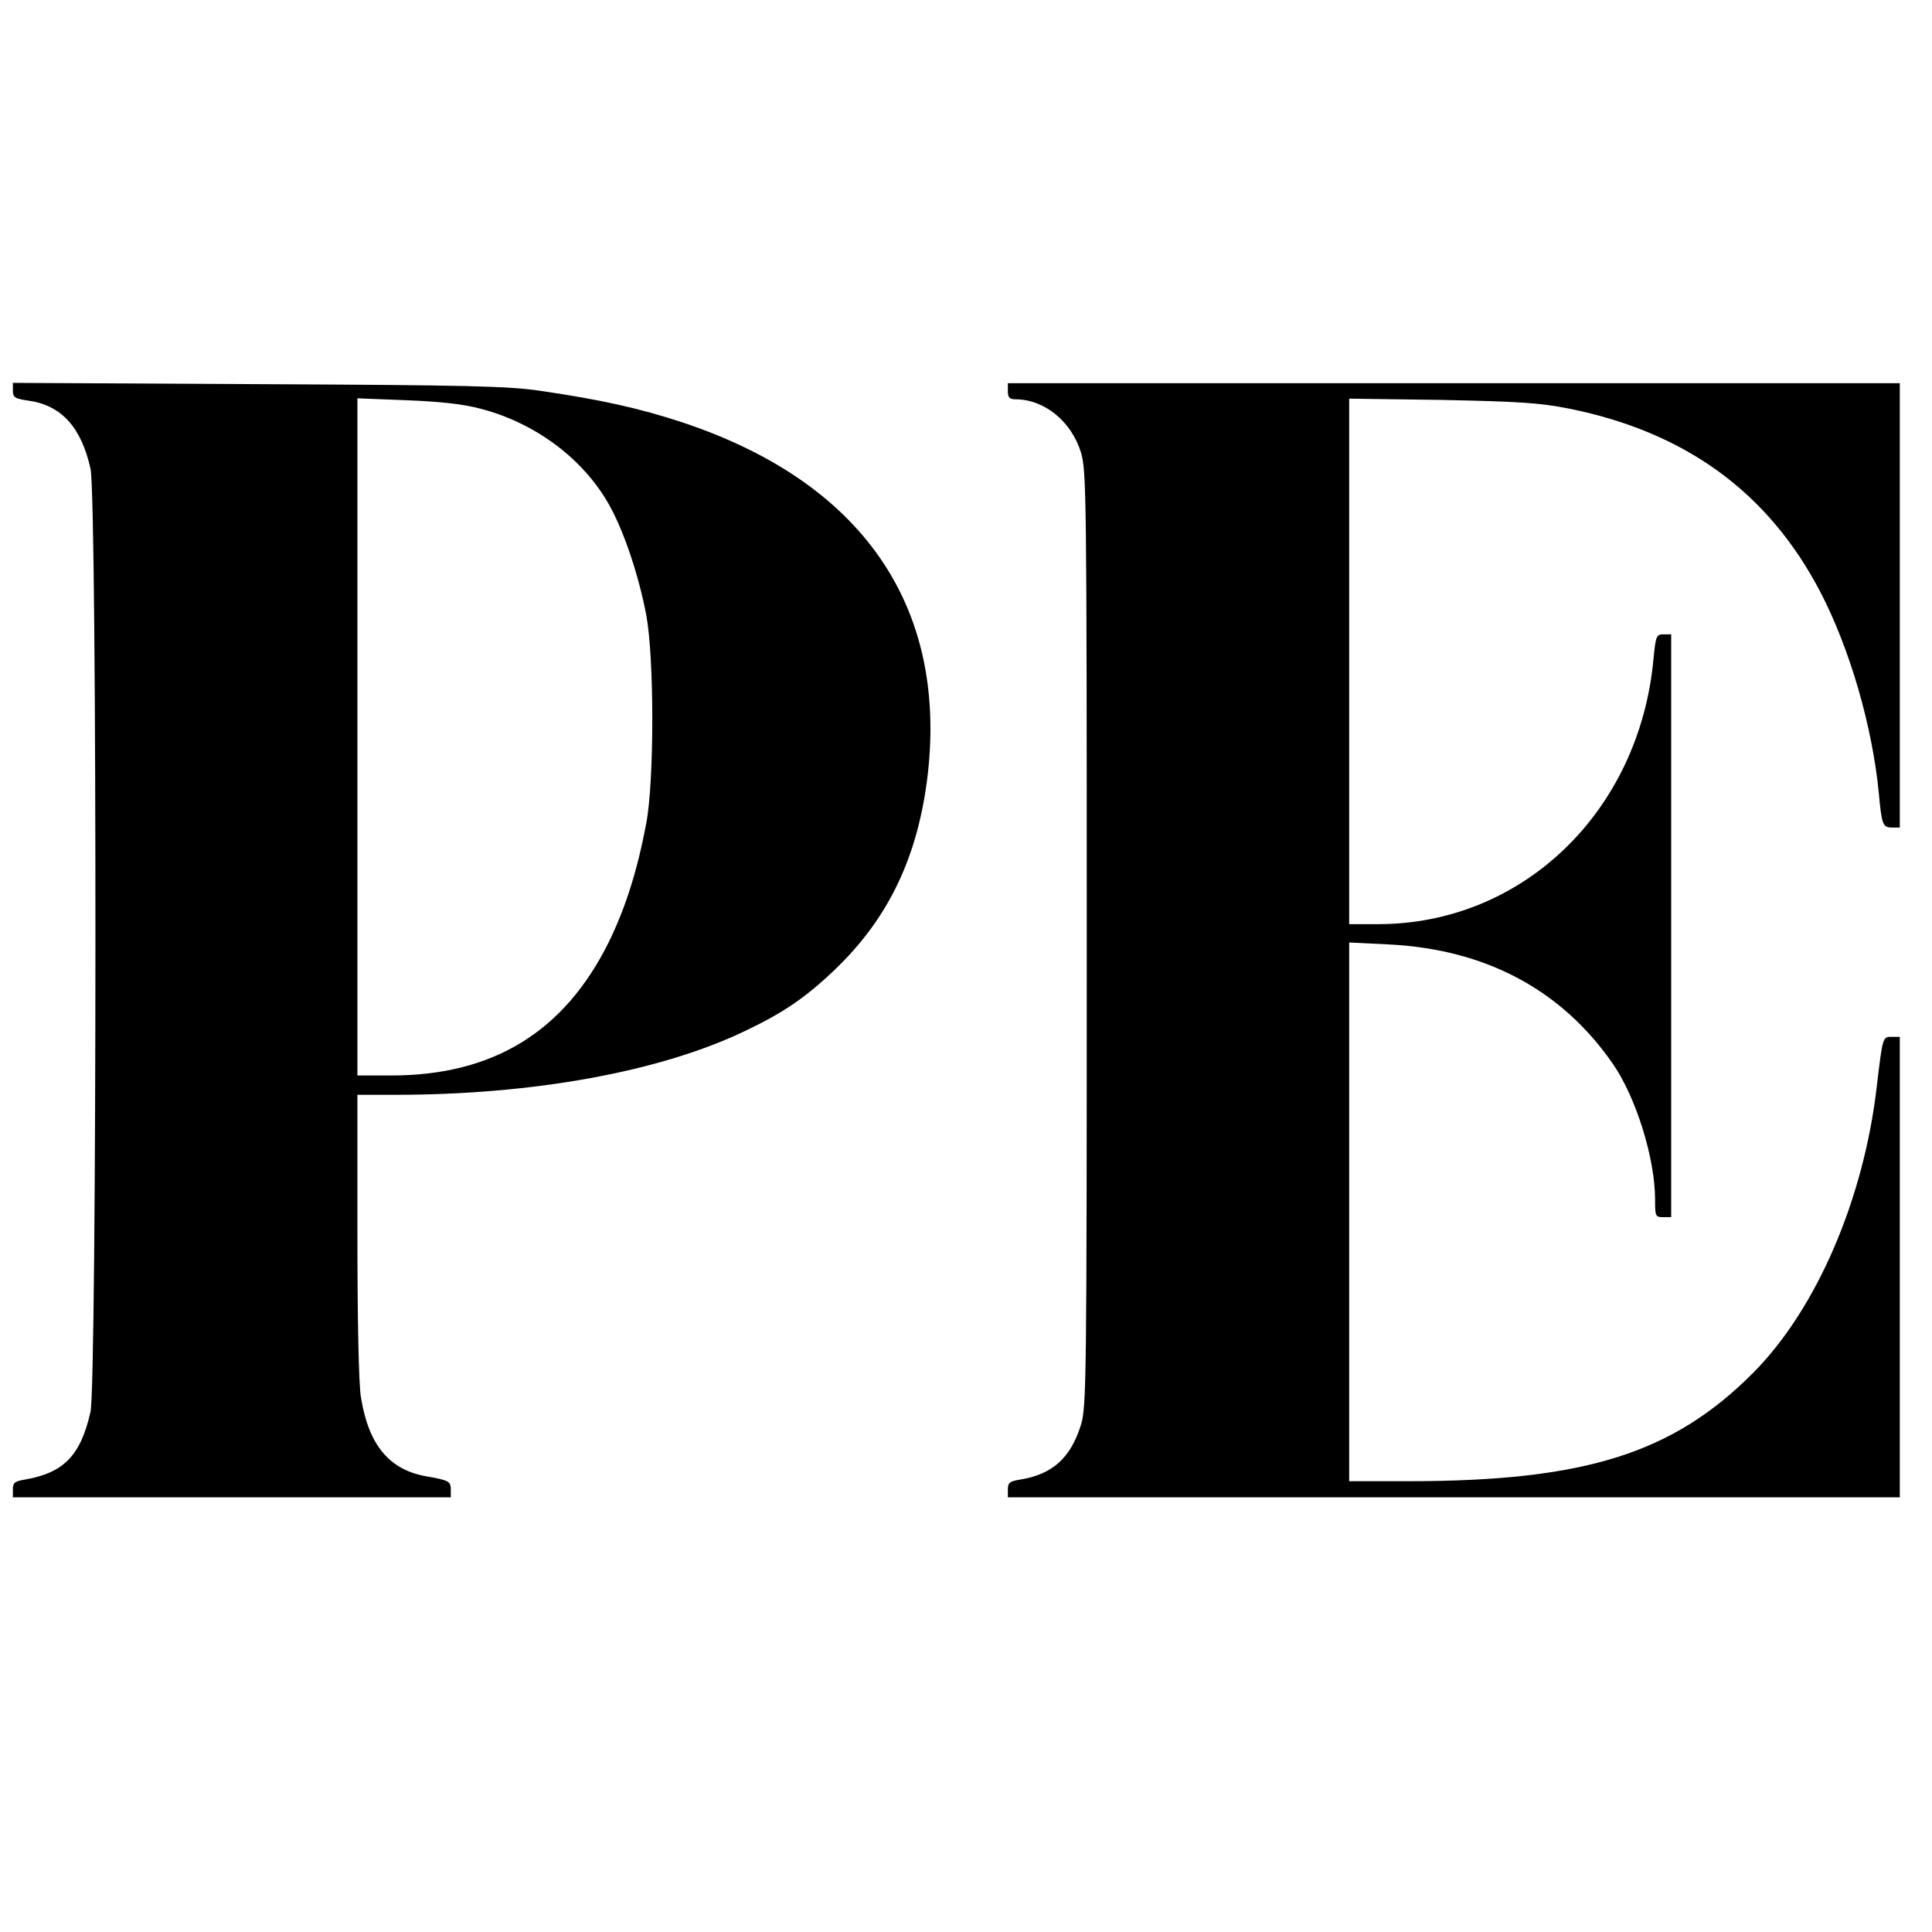 <?xml version="1.0" standalone="no"?>
<!DOCTYPE svg PUBLIC "-//W3C//DTD SVG 20010904//EN"
 "http://www.w3.org/TR/2001/REC-SVG-20010904/DTD/svg10.dtd">
<svg version="1.0" xmlns="http://www.w3.org/2000/svg"
 width="600pt" height="600pt" viewBox="0 0 600 600"
 preserveAspectRatio="xMidYMid meet">
<g transform="translate(0,600) scale(0.1,-0.1)"
fill="#000000" stroke="none">
<path d="M40 4787 c0 -21 6 -25 47 -31 103 -14 165 -82 194 -211 21 -89 20
-2842 0 -2930 -31 -136 -83 -189 -204 -210 -31 -5 -37 -10 -37 -30 l0 -25 680
0 680 0 0 24 c0 26 -7 29 -75 41 -116 20 -180 97 -204 245 -7 38 -11 244 -11
503 l0 437 118 0 c426 0 817 71 1079 195 123 58 193 105 286 194 167 160 258
351 288 604 61 527 -205 910 -761 1095 -133 44 -255 71 -440 98 -98 15 -228
18 -877 21 l-763 4 0 -24z m1451 -56 c172 -44 322 -157 402 -301 46 -83 91
-219 114 -340 25 -134 25 -515 0 -647 -28 -148 -64 -261 -116 -368 -138 -279
-359 -415 -676 -415 l-105 0 0 1052 0 1051 153 -6 c103 -4 177 -12 228 -26z"/>
<path d="M3130 4785 c0 -19 5 -25 23 -25 90 0 174 -68 204 -165 17 -57 18
-129 18 -1510 0 -1379 -1 -1453 -18 -1510 -32 -103 -89 -154 -189 -170 -32 -5
-38 -10 -38 -30 l0 -25 1385 0 1385 0 0 715 0 715 -25 0 c-28 0 -28 1 -46
-150 -40 -353 -187 -694 -383 -892 -250 -252 -524 -338 -1073 -338 l-183 0 0
837 0 836 123 -6 c301 -15 537 -141 696 -371 72 -104 131 -294 131 -421 0 -52
1 -55 25 -55 l25 0 0 905 0 905 -24 0 c-22 0 -24 -5 -31 -77 -44 -474 -407
-823 -855 -823 l-90 0 0 816 0 816 288 -4 c242 -5 304 -9 395 -27 362 -73 618
-260 779 -567 93 -178 163 -420 183 -629 9 -96 12 -105 41 -105 l24 0 0 690 0
690 -1385 0 -1385 0 0 -25z"/>
</g>
</svg>

